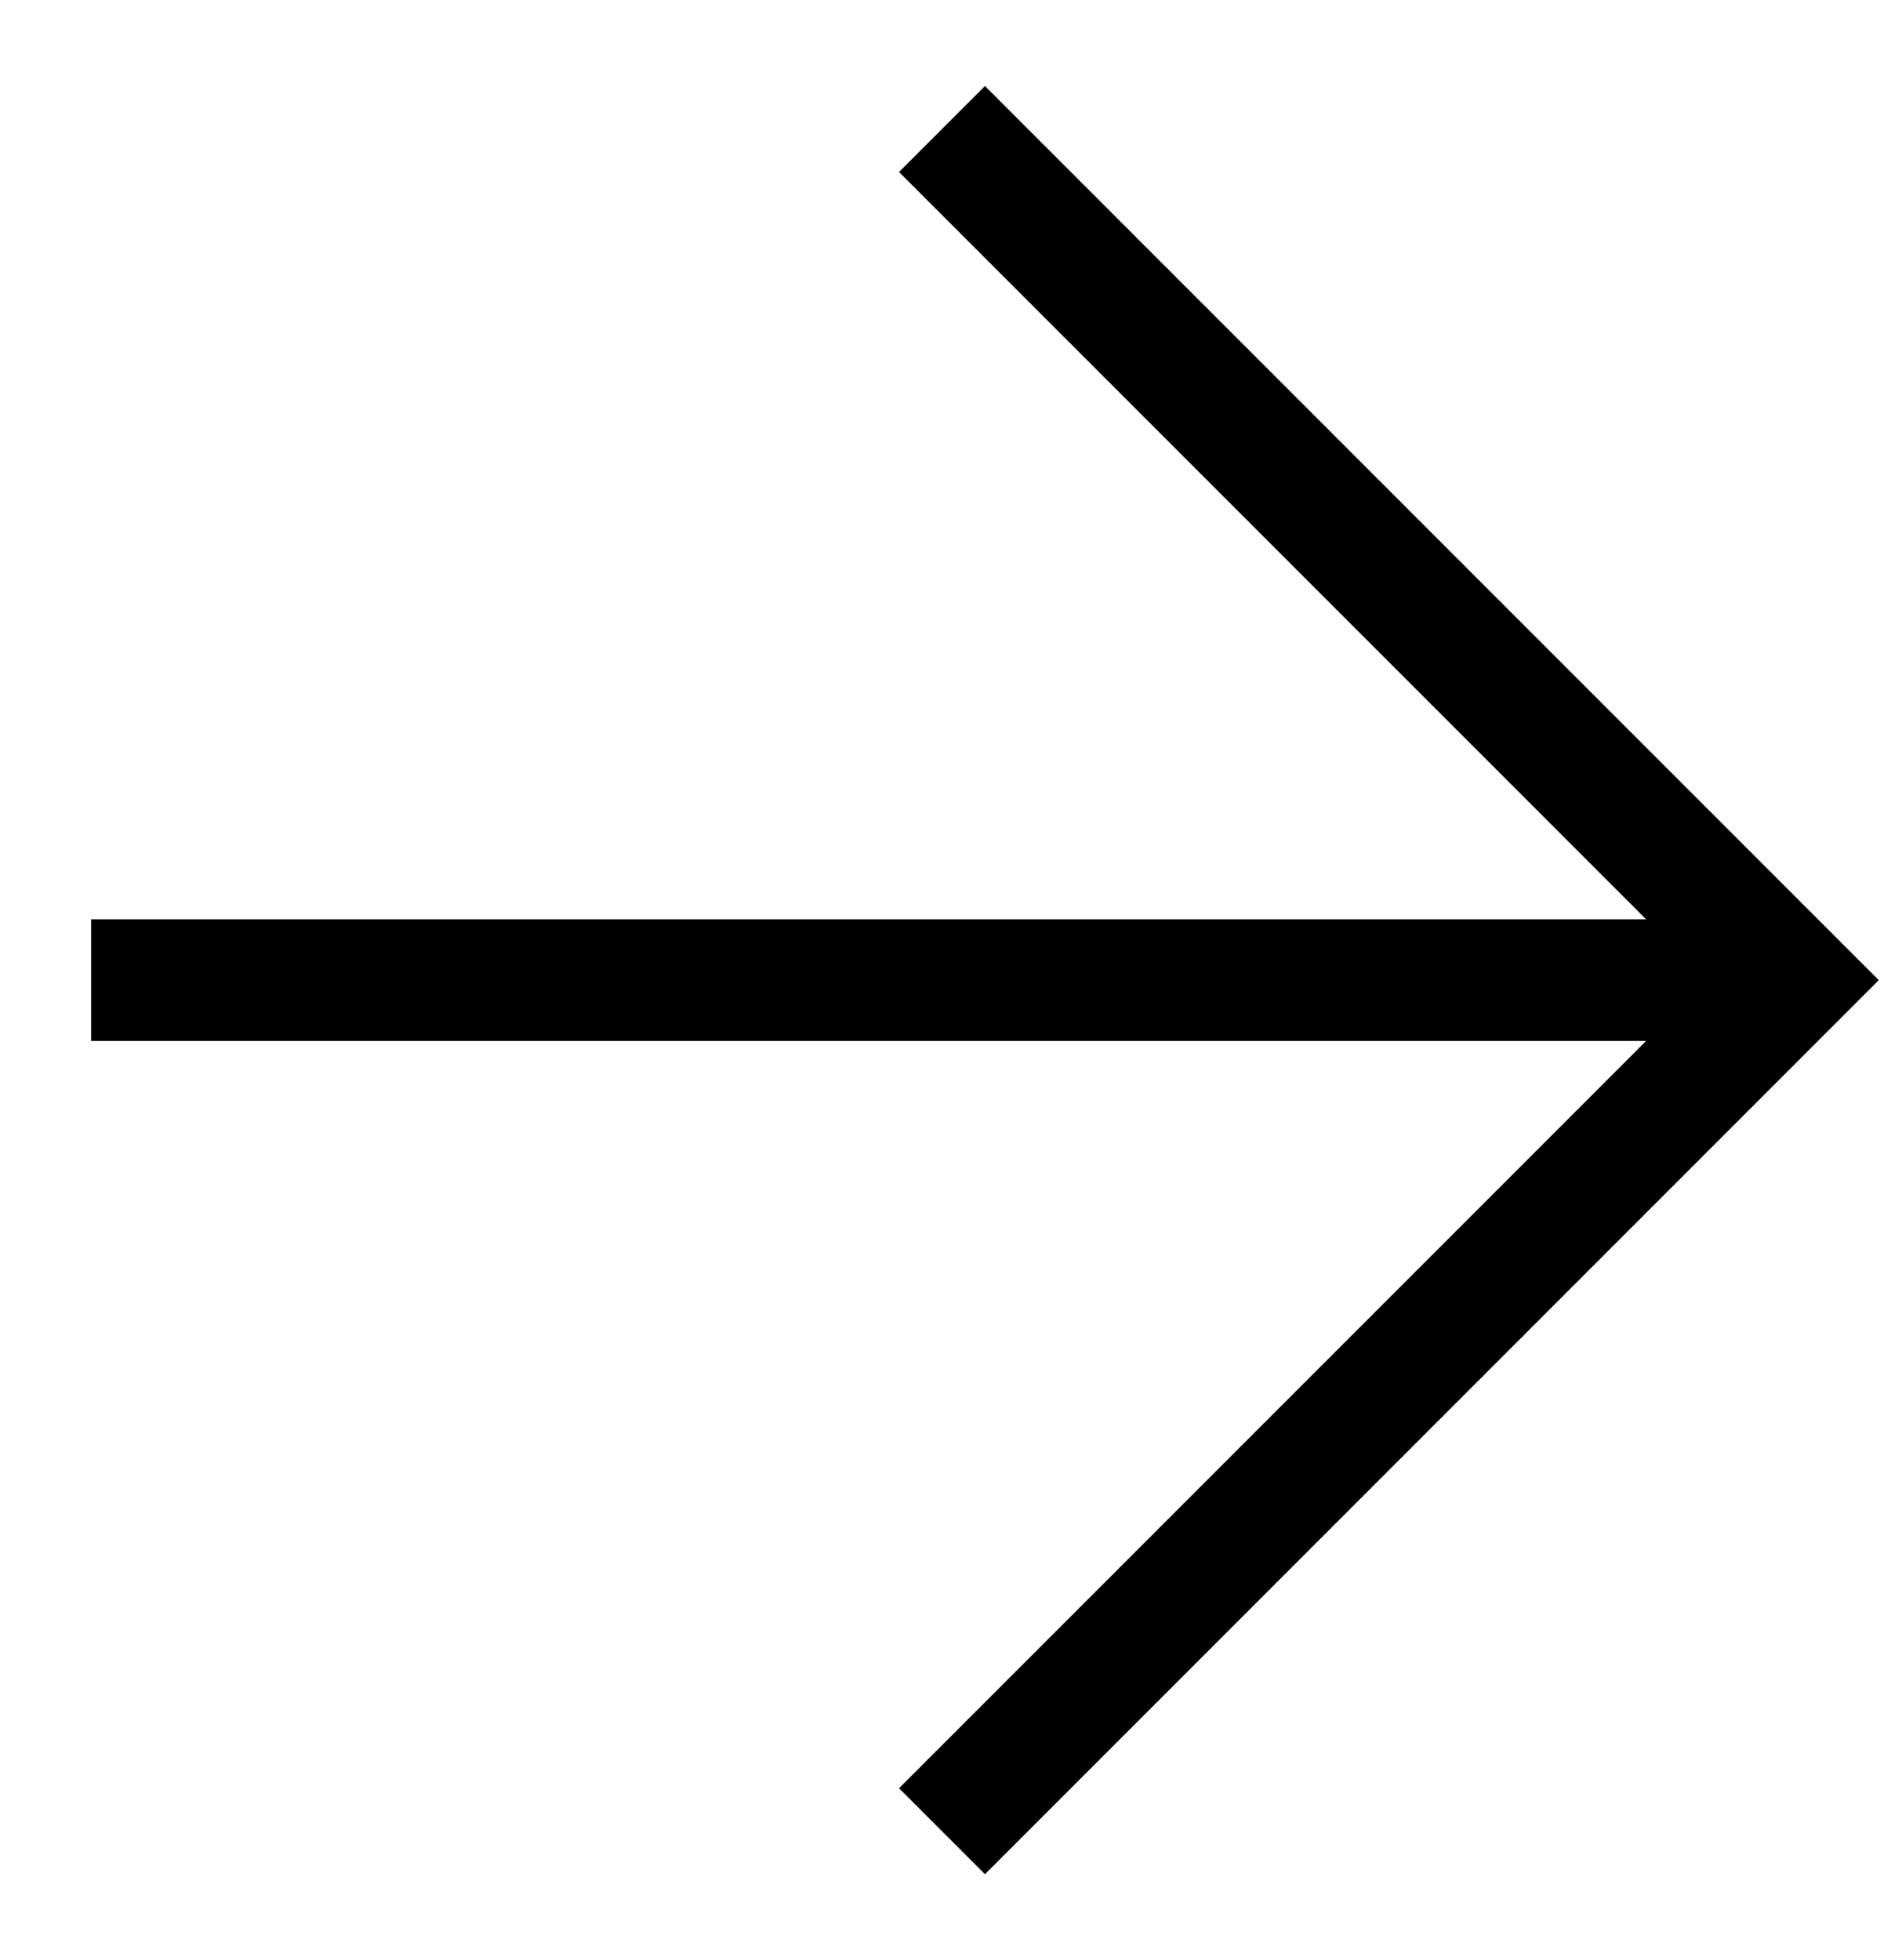  <svg
                              xmlns="http://www.w3.org/2000/svg"
                              width="15.5"
                              height="16.121"
                              viewBox="0 0 15.5 16.121"
                            >
                              <g
                                id="arrow-right"
                                transform="translate(-4.25 -3.939)"
                              >
                                <line
                                  id="Line_2215"
                                  data-name="Line 2215"
                                  x2="14"
                                  transform="translate(5 12)"
                                  fill="none"
                                  stroke="#000"
                                  strokeLinecap="round"
                                  strokeLinejoin="round"
                                  strokeWidth="1.5"
                                />
                                <path
                                  id="Path_32870"
                                  data-name="Path 32870"
                                  d="M12,5l7,7-7,7"
                                  fill="none"
                                  stroke="#000"
                                  strokeLinecap="round"
                                  strokeLinejoin="round"
                                  strokeWidth="1.5"
                                />
                              </g>
                            </svg> 